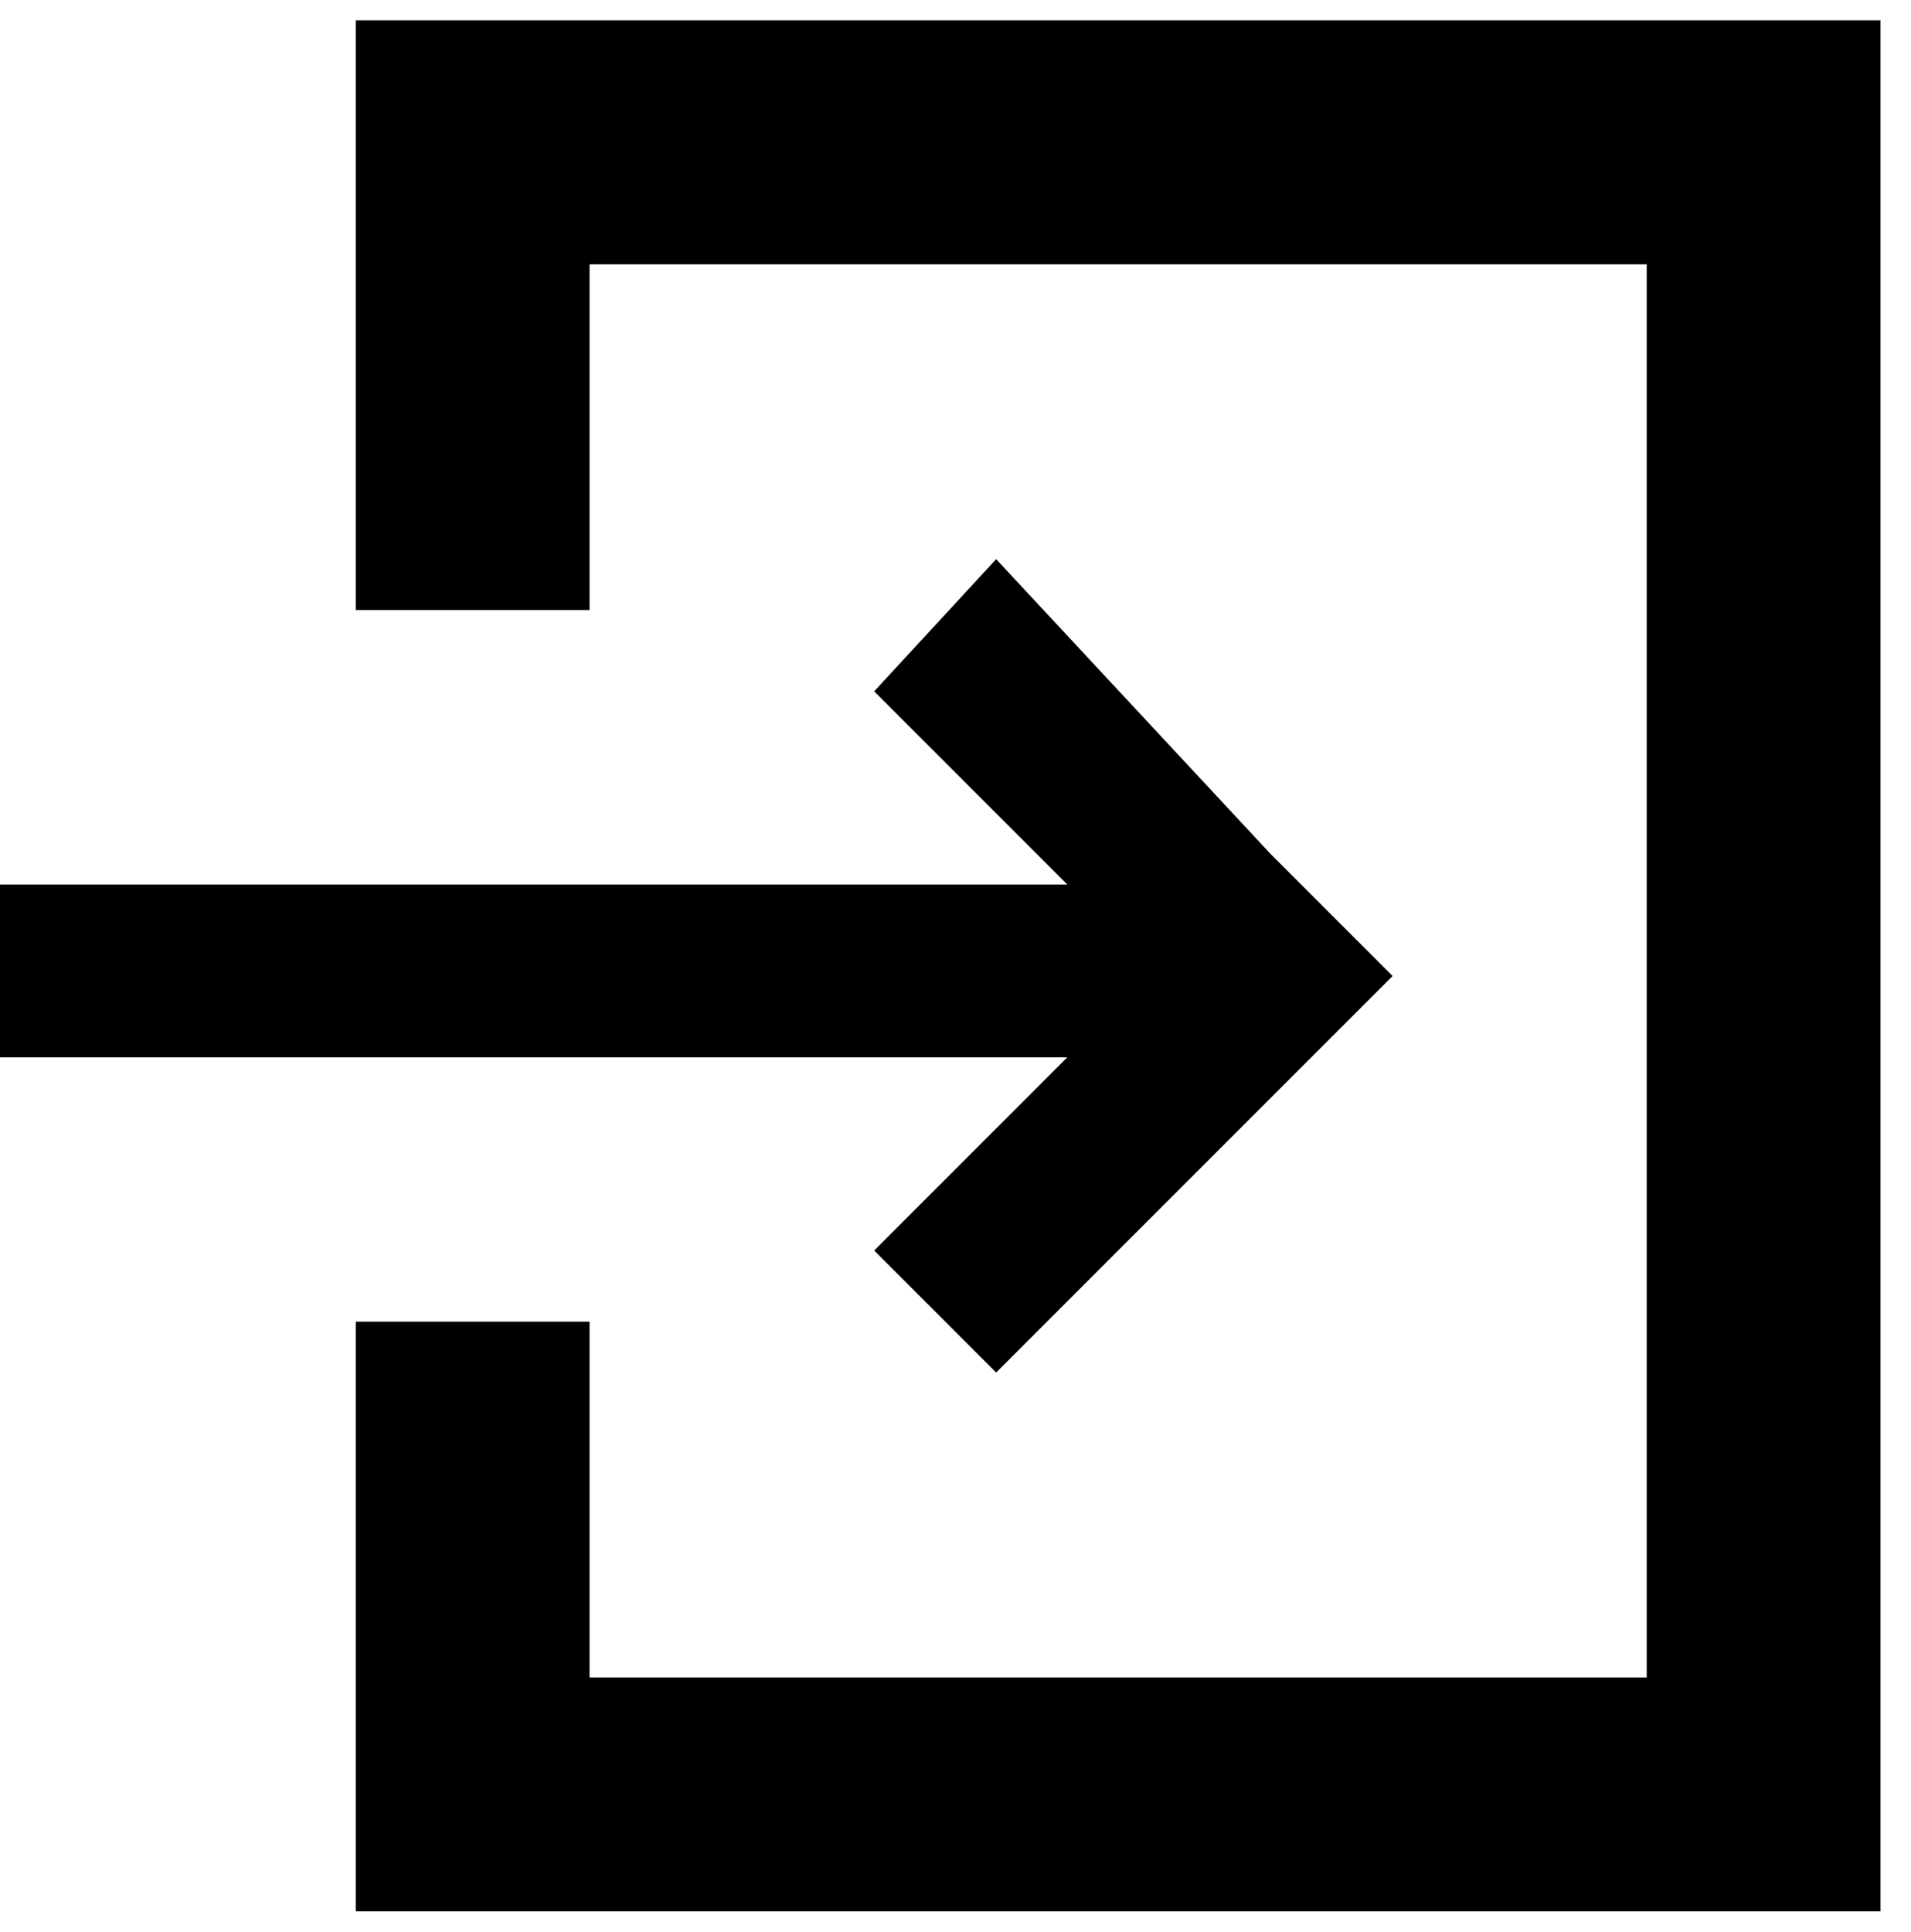 <svg version="1.1" xmlns="http://www.w3.org/2000/svg" xmlns:xlink="http://www.w3.org/1999/xlink" x="0px" y="0px" viewBox="0 0 18.8 19" style="enable-background:new 0 0 18.8 19;" xml:space="preserve">
<path fill="currentColor" d="M8.6,6.8l1.9,1.9H0v1.7h10.5l-1.9,1.9l1.2,1.2l2.7-2.7l1.2-1.2l-1.2-1.2L9.8,5.5L8.6,6.8z"/>
<path fill="currentColor" d="M3.5,0.2V6h2.3V2.6h10.4v13.9H5.8V13H3.5v5.8h15V0.2H3.5z"/>
</svg>
